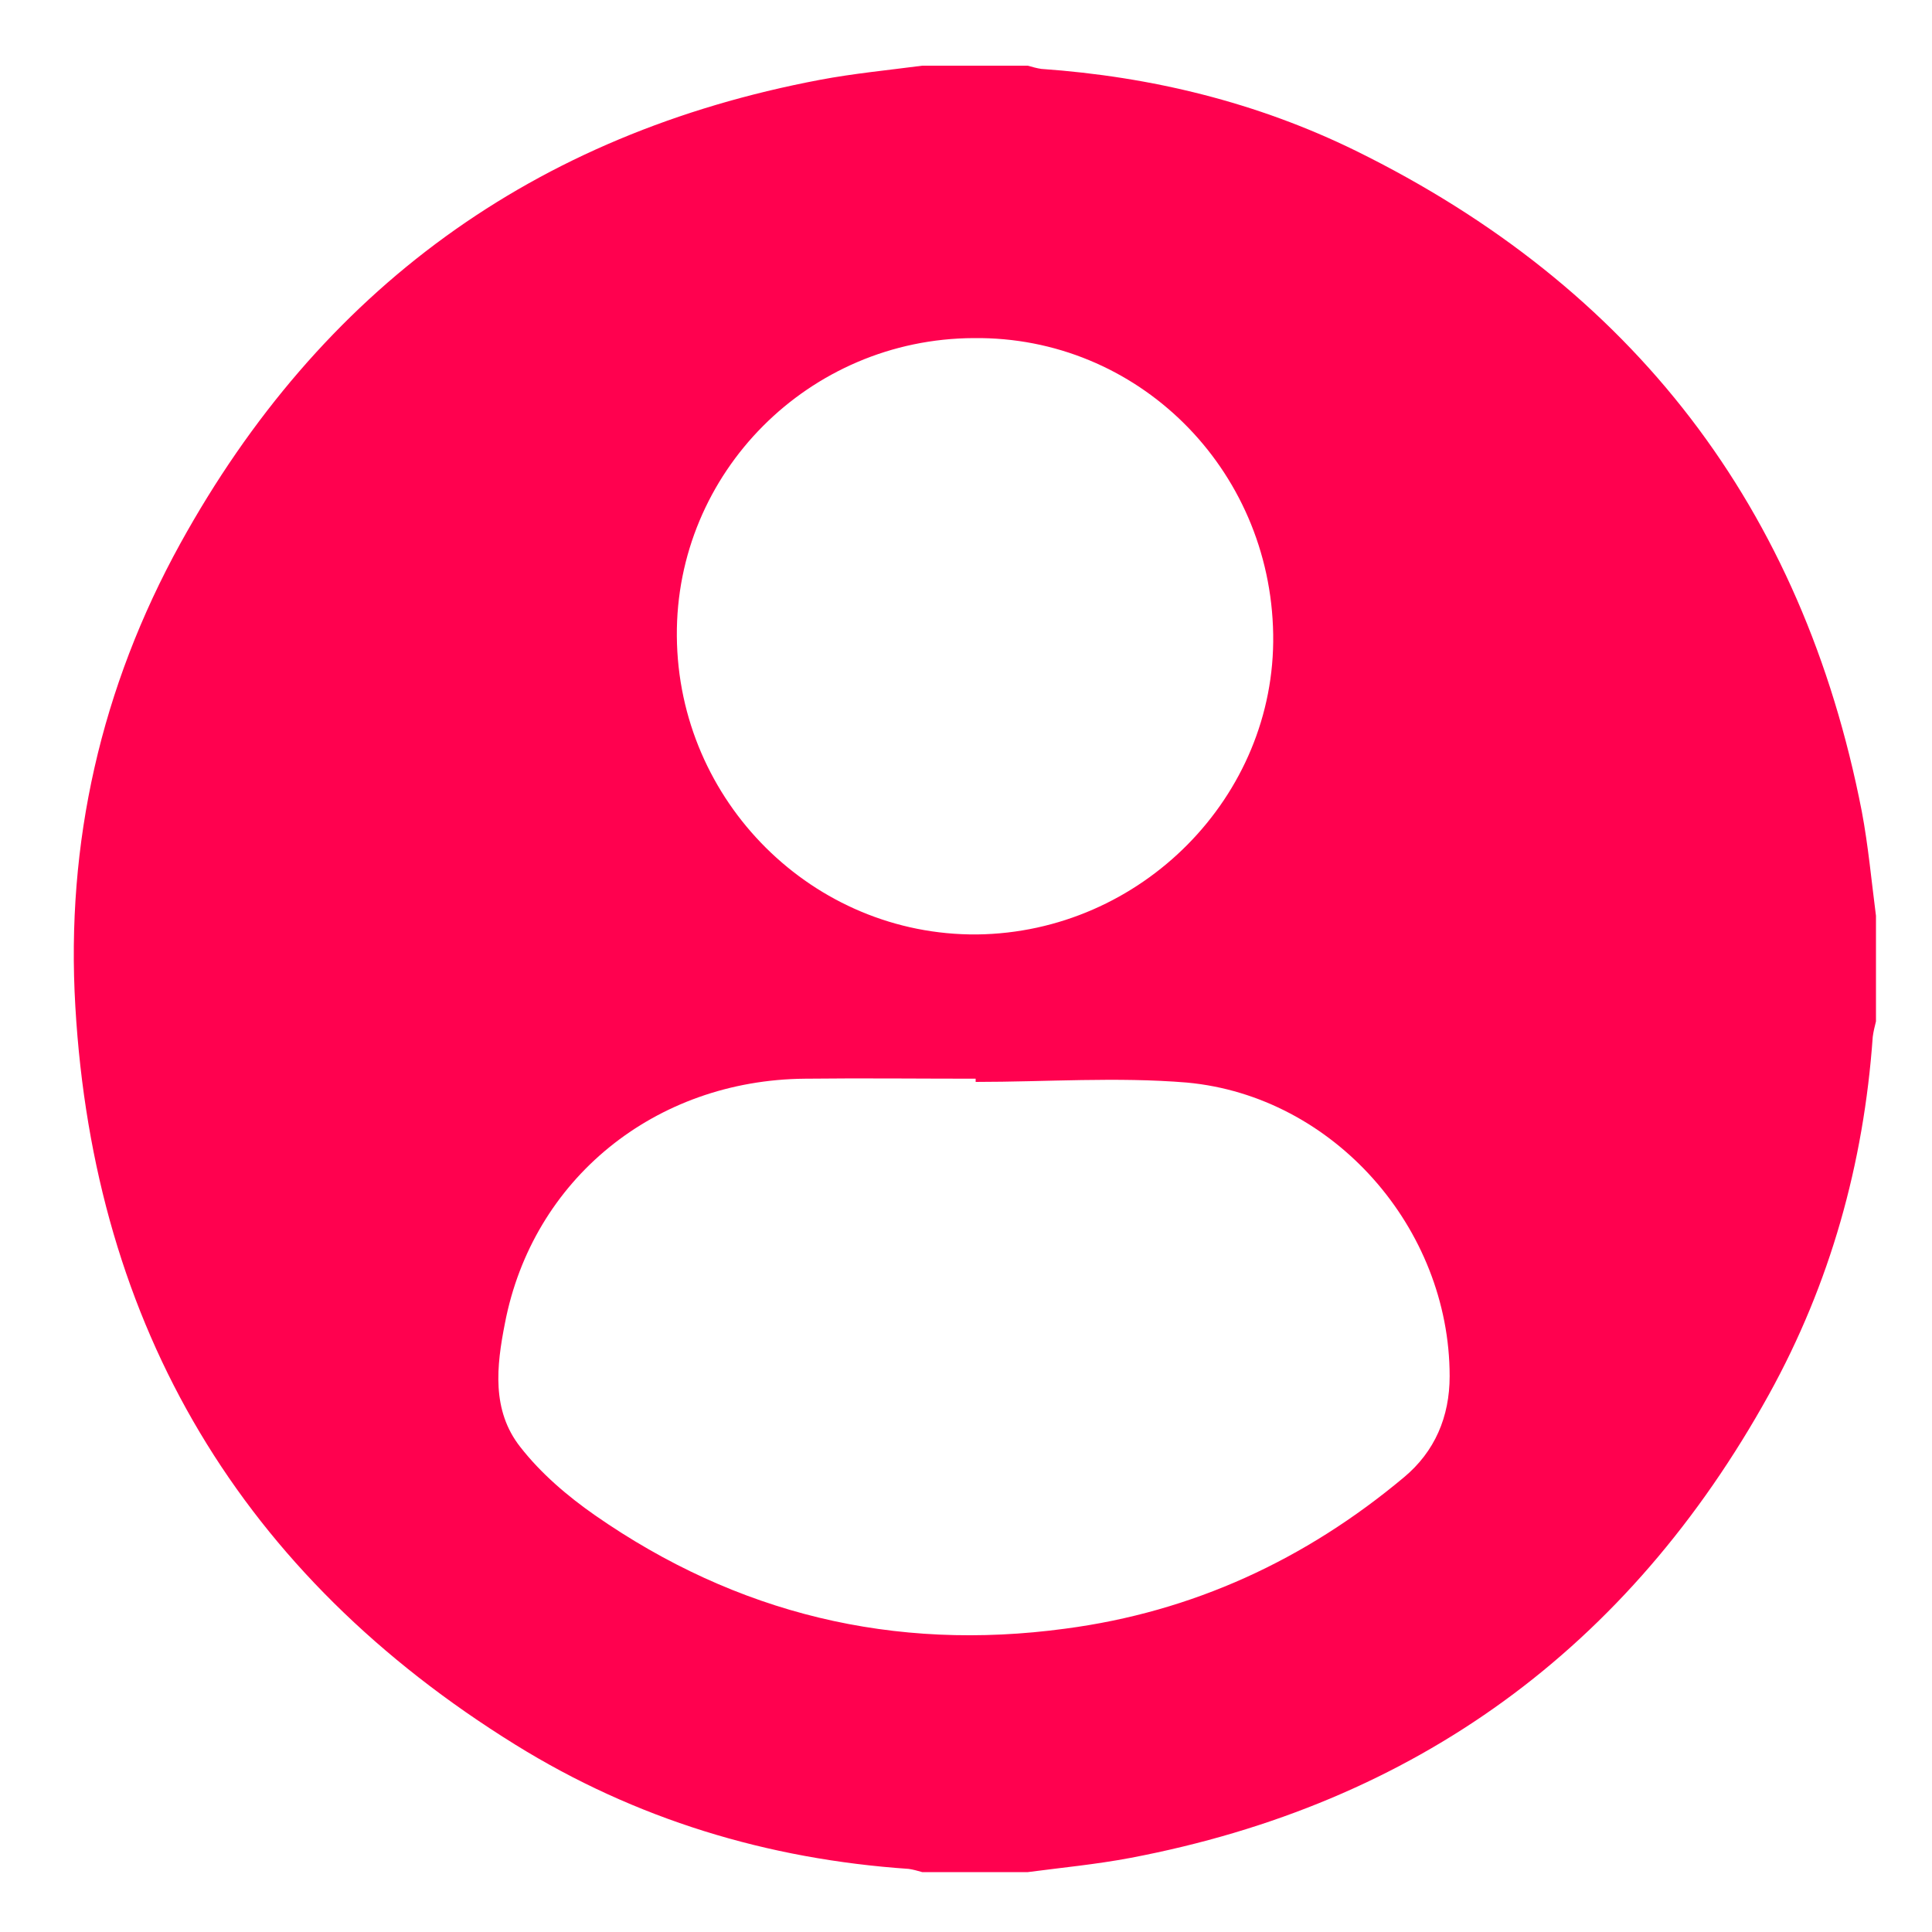 <?xml version="1.0" encoding="utf-8"?>
<!-- Generator: Adobe Illustrator 27.0.0, SVG Export Plug-In . SVG Version: 6.00 Build 0)  -->
<svg version="1.1" id="Layer_1" xmlns="http://www.w3.org/2000/svg" xmlns:xlink="http://www.w3.org/1999/xlink" x="0px" y="0px"
	 viewBox="0 0 300 300" style="enable-background:new 0 0 300 300;" xml:space="preserve">
<style type="text/css">
	.st0{fill:#FF014F;}
</style>
<g>
	<path class="st0" d="M159.6,290.7c-5.5,0-10.9,0-16.4,0c-0.7-0.2-1.4-0.4-2.1-0.5c-21.9-1.5-42.4-7.7-61.1-19.3
		c-42.4-26.3-65.4-64.7-68.3-114.6c-1.5-25.4,4-49.6,16.3-71.9c21.8-39.5,54.9-63.6,99.3-72c5.3-1,10.6-1.5,15.9-2.2
		c5.5,0,10.9,0,16.4,0c0.7,0.2,1.4,0.4,2.1,0.5c17.1,1.2,33.5,5.2,48.8,12.7c43.1,21.2,69.4,55.4,78.6,102.6
		c1,5.3,1.5,10.8,2.2,16.2c0,5.5,0,11,0,16.4c-0.2,0.8-0.4,1.6-0.5,2.4c-1.4,19.7-6.6,38.3-16.1,55.5c-21.8,39.4-54.9,63.6-99.2,72
		C170.2,289.5,164.9,290,159.6,290.7z M151.5,168c0-0.2,0-0.3,0-0.5c-8.8,0-17.7-0.1-26.5,0c-23.3,0.2-42.3,15.6-46.6,38
		c-1.3,6.6-2.1,13.5,2.4,19.2c3.2,4.1,7.3,7.6,11.6,10.6c22,15.3,46.4,21.2,73,17.6c19.8-2.6,37.3-10.7,52.6-23.5
		c4.8-4,7.1-9.4,7.1-15.7c0-23-18-43.5-40.8-45.6C173.4,167.2,162.5,168,151.5,168z M105.1,98.8c0.2,25.7,21.2,46.5,46.6,46.3
		c25.5-0.3,46.4-21.4,46-46.6c-0.4-25.8-21.1-46.3-46.5-46C125.6,52.6,104.9,73.4,105.1,98.8z"/>
</g>
</svg>
